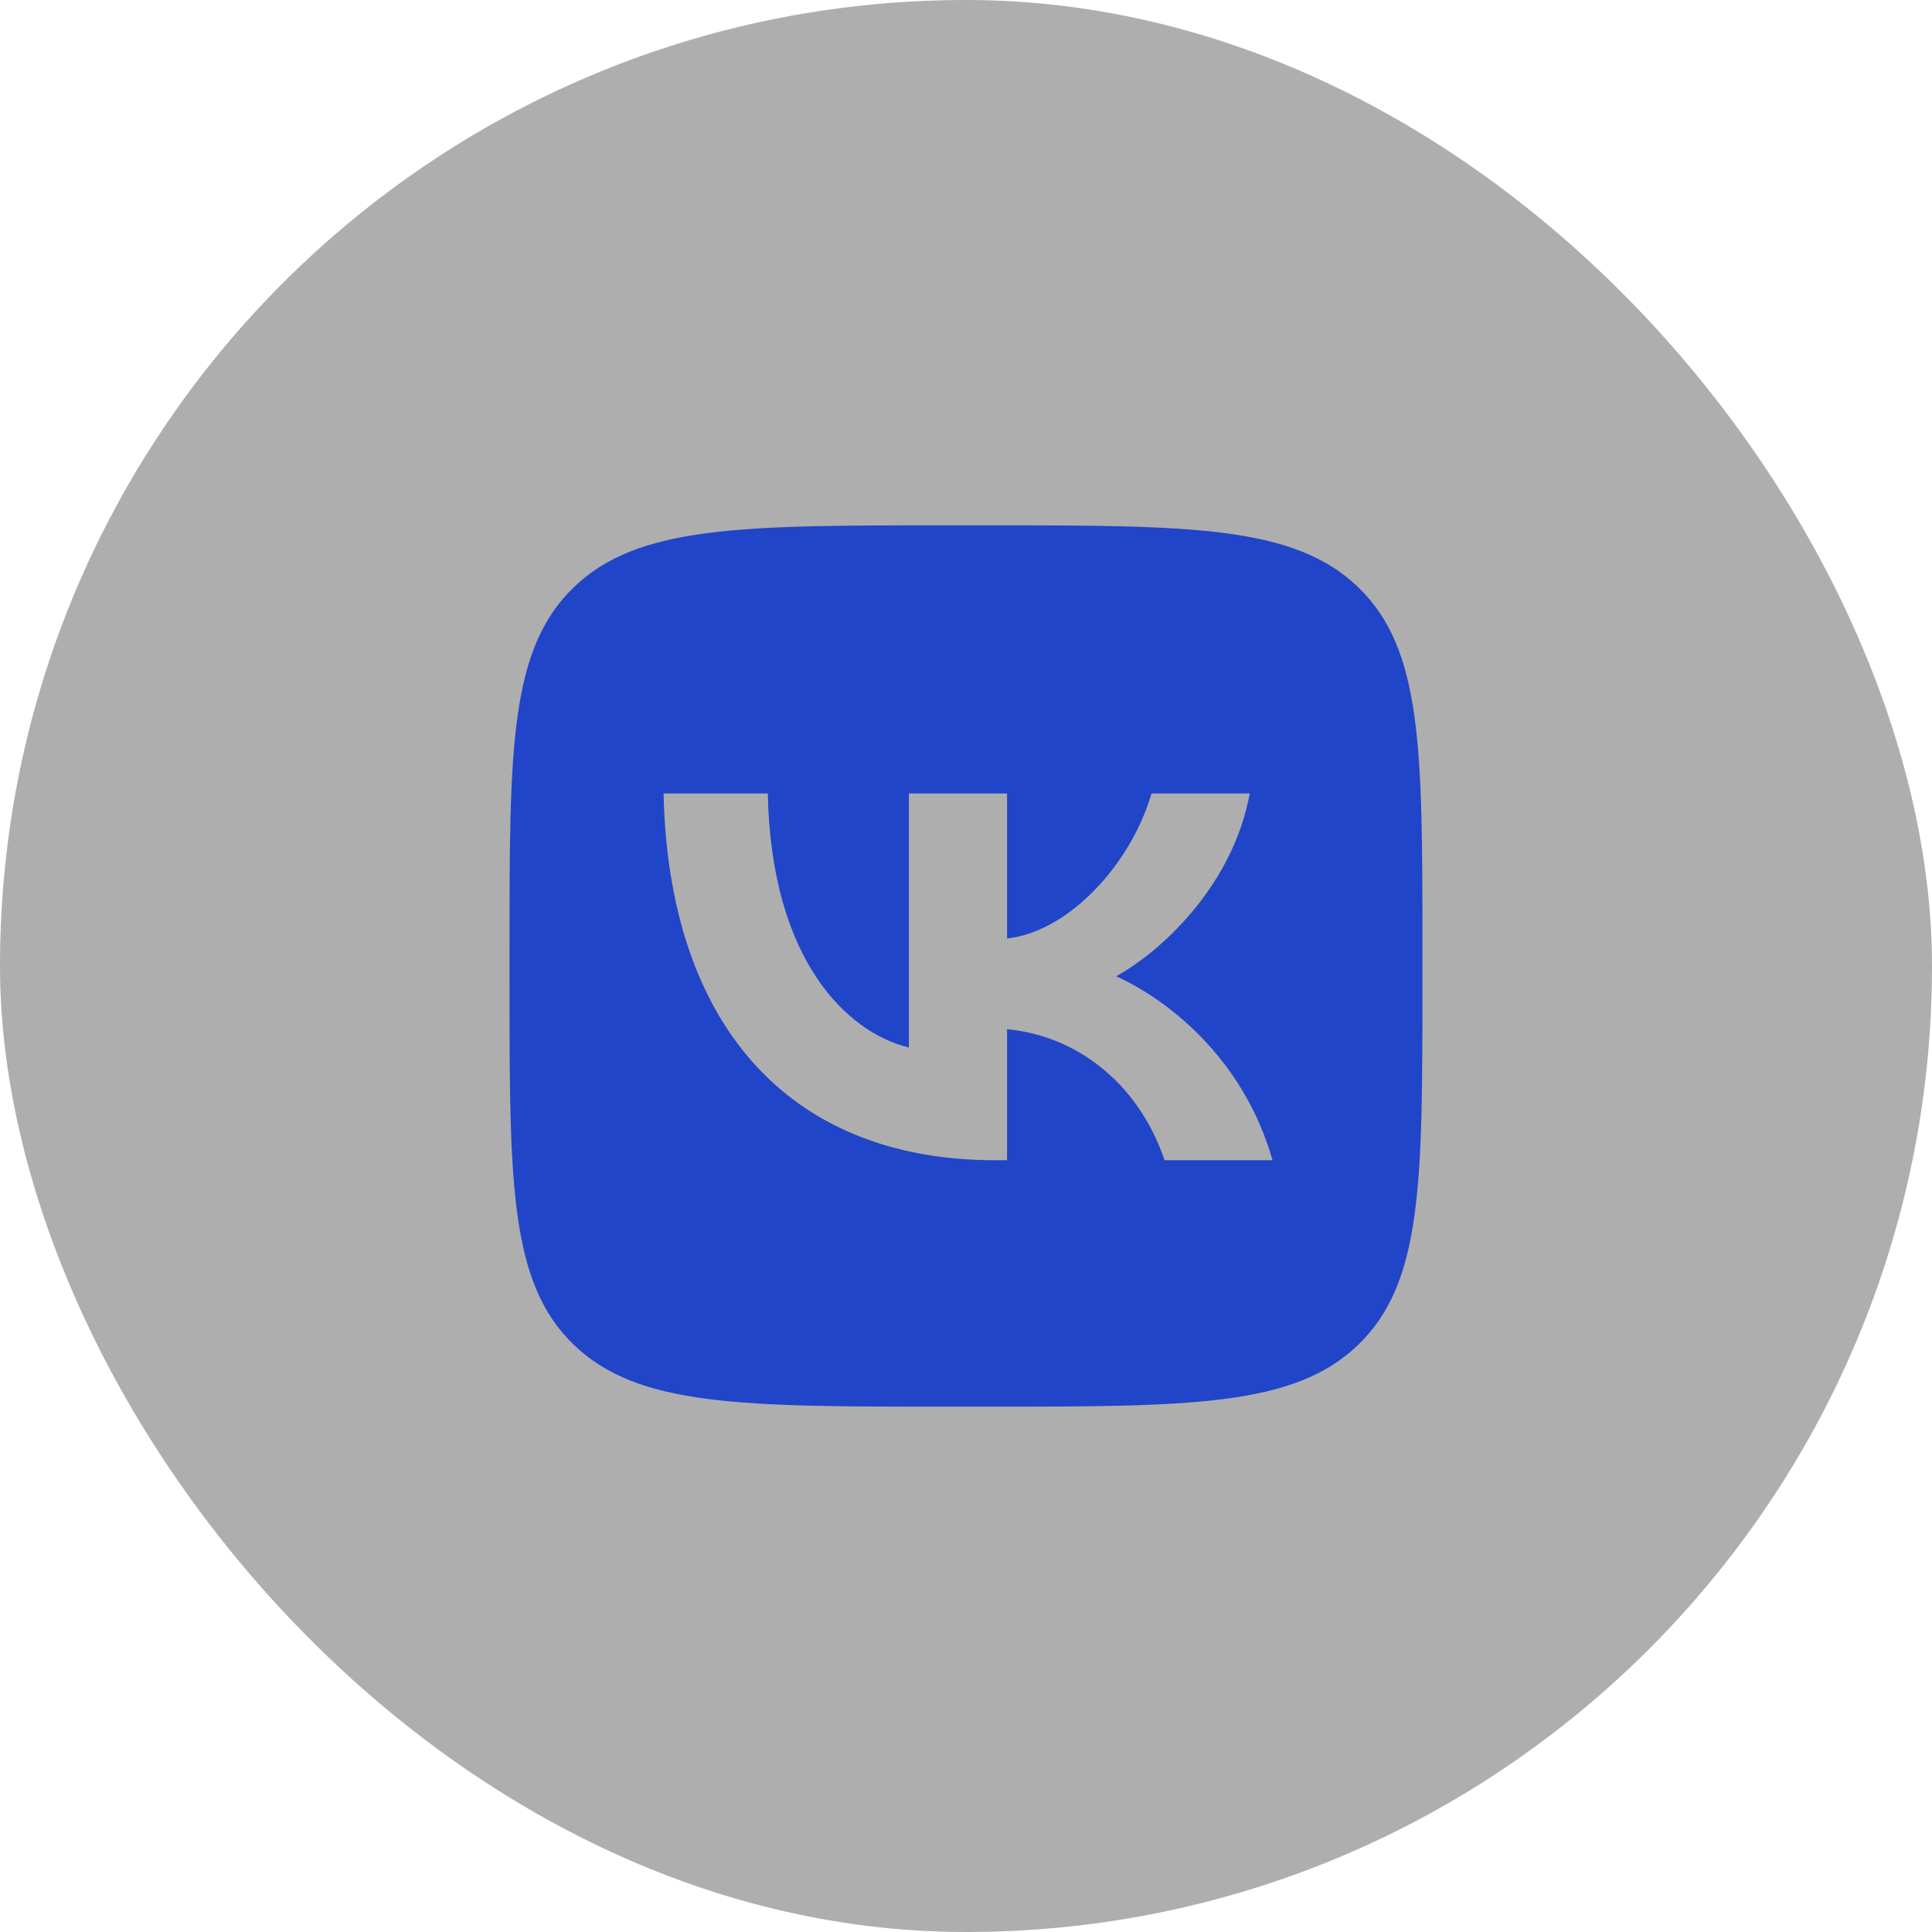 <?xml version="1.0" encoding="UTF-8"?> <svg xmlns="http://www.w3.org/2000/svg" width="44" height="44" viewBox="0 0 44 44" fill="none"><rect width="44" height="44" rx="22" fill="#2C2C2C" fill-opacity="0.38"></rect><g clip-path="url(#clip0_1489_52)"><path d="M22.416 11.964C27.12 11.964 29.473 11.965 30.934 13.376C32.396 14.786 32.395 17.057 32.395 21.598V22.402C32.395 26.943 32.396 29.214 30.934 30.625C29.473 32.035 27.12 32.036 22.416 32.036H21.584C16.88 32.036 14.528 32.035 13.066 30.625C11.605 29.214 11.604 26.943 11.604 22.402V21.598C11.604 17.057 11.605 14.786 13.066 13.376C14.528 11.965 16.88 11.964 21.584 11.964H22.416ZM15.112 18.07C15.225 23.288 17.927 26.424 22.666 26.424H22.935V23.439C24.676 23.606 25.993 24.835 26.521 26.424H28.981C28.305 24.049 26.53 22.736 25.421 22.234C26.529 21.615 28.089 20.11 28.462 18.07H26.226C25.741 19.725 24.304 21.23 22.935 21.373V18.07H20.7V23.857C19.314 23.522 17.564 21.9 17.486 18.07H15.112Z" fill="#2145C8"></path></g><defs><clipPath id="clip0_1489_52"><rect width="20.791" height="20.071" fill="white" transform="translate(11.604 11.964)"></rect></clipPath></defs></svg> 